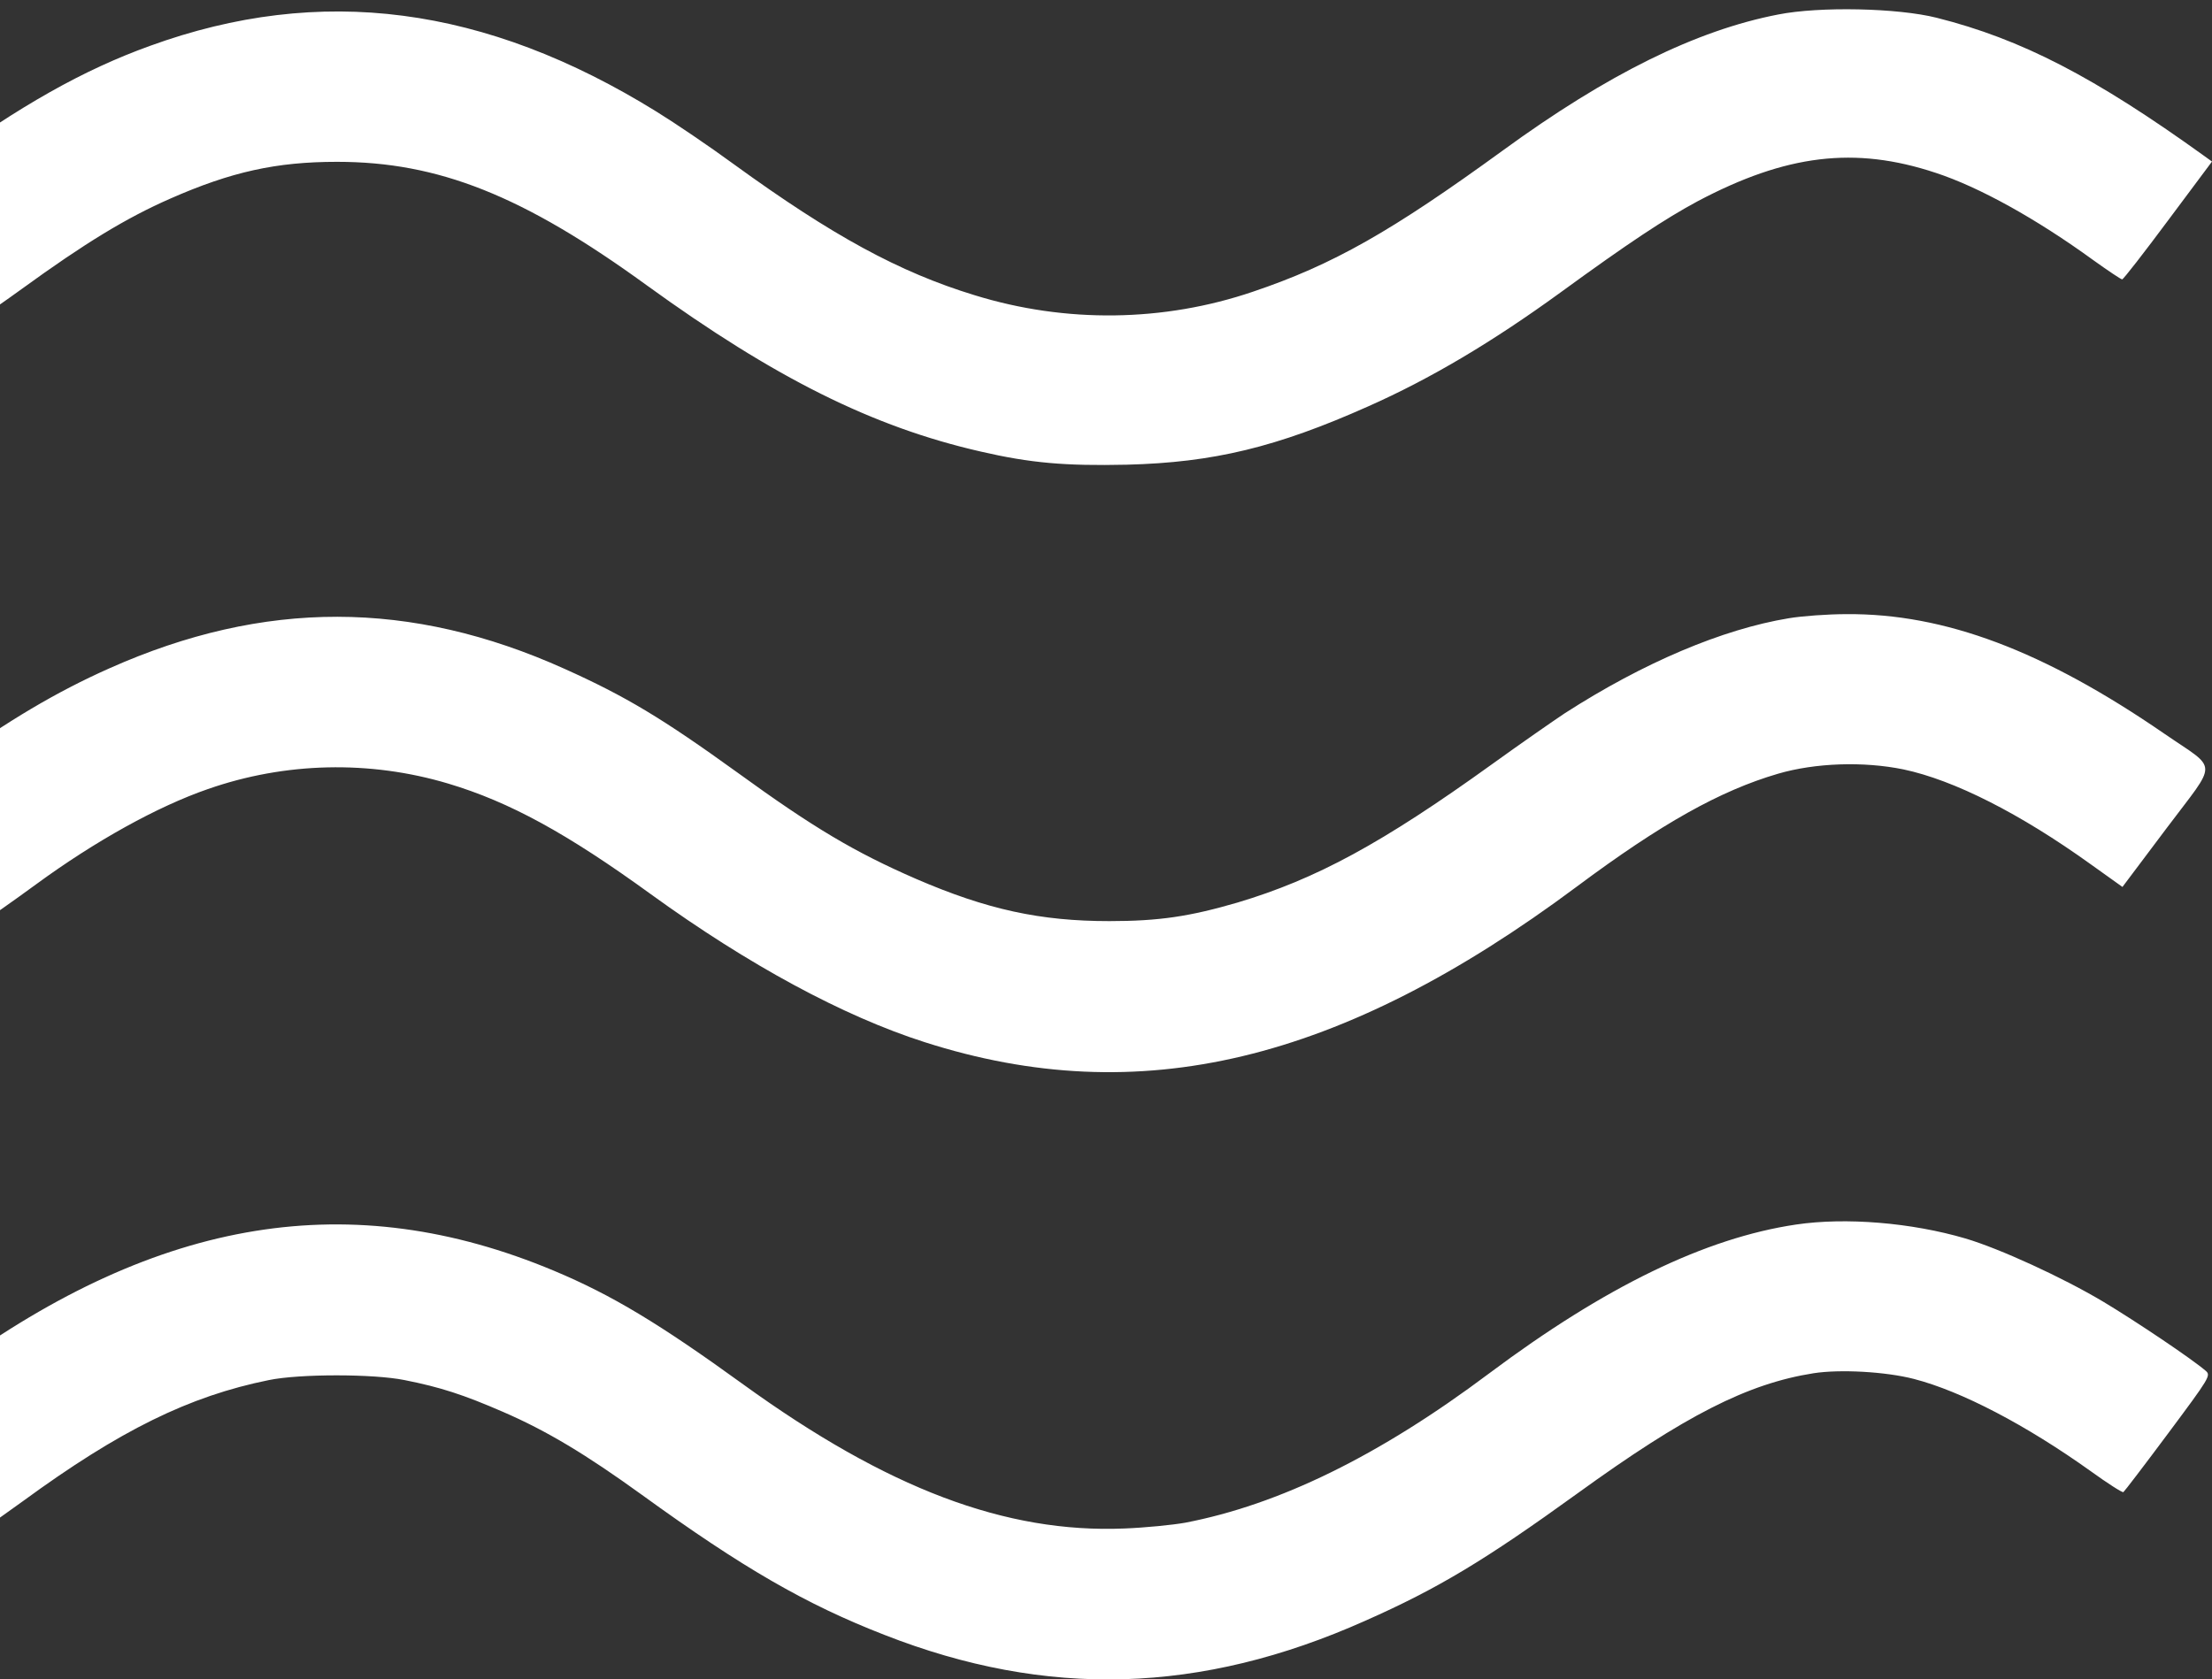 <svg xmlns="http://www.w3.org/2000/svg" width="133" height="101" viewBox="0 0 133 101" fill="none"><rect x="0" y="0" width="133" height="101" fill="#333333" stroke="none"/><path d="M106.917 0.872C101.988 1.826 96.658 4.456 90.347 9.059C83.653 13.924 80.161 15.913 75.34 17.541C69.975 19.366 64.081 19.448 58.606 17.755C54.077 16.374 50.039 14.171 44.128 9.88C42.673 8.812 40.581 7.398 39.49 6.724C29.176 0.33 19.263 -0.969 9.005 2.763C5.003 4.209 1.238 6.33 -3.782 9.979C-9.348 14.023 -14.005 16.555 -18.243 17.853C-23.172 19.349 -28.392 19.333 -33.285 17.771C-37.632 16.374 -41.67 14.105 -48.346 9.256C-55.203 4.291 -60.733 1.76 -66.717 0.905C-69.1 0.56 -73.501 0.691 -75.739 1.168C-80.668 2.187 -86.325 4.834 -91.436 8.5C-92.291 9.124 -93 9.683 -93 9.765C-93 9.946 -87.907 16.801 -87.761 16.801C-87.725 16.801 -86.888 16.259 -85.924 15.585C-76.703 9.206 -69.882 8.056 -62.006 11.508C-59.096 12.79 -56.713 14.237 -52.529 17.278C-48.236 20.401 -44.708 22.538 -41.125 24.198C-37.068 26.072 -33.958 27.026 -29.884 27.667C-27.956 27.979 -22.917 27.93 -20.789 27.601C-13.786 26.516 -6.911 23.327 1.311 17.376C5.112 14.615 7.604 13.102 10.223 11.952C13.916 10.324 16.626 9.732 20.264 9.732C26.357 9.732 31.45 11.754 38.871 17.146C46.583 22.735 52.477 25.678 58.97 27.157C61.953 27.848 64.063 28.029 67.756 27.946C72.958 27.815 76.759 26.894 82.252 24.445C85.999 22.785 89.728 20.566 93.802 17.607C97.931 14.598 100.096 13.168 102.078 12.1C107.39 9.289 111.519 8.779 116.375 10.39C118.994 11.245 122.432 13.152 125.87 15.65C126.743 16.275 127.525 16.801 127.598 16.801C127.671 16.801 128.907 15.207 130.363 13.25L133 9.716L132.545 9.387C125.924 4.62 121.541 2.352 116.448 1.069C114.101 0.478 109.409 0.379 106.917 0.872Z" fill="white"></path><path d="M107.553 37.181C103.57 37.838 98.822 39.844 94.075 42.901C93.384 43.362 91.419 44.726 89.71 45.959C83.089 50.726 79.142 52.863 74.413 54.277C71.539 55.115 69.702 55.395 66.7 55.395C62.553 55.395 59.352 54.704 55.059 52.847C51.403 51.252 48.948 49.806 44.328 46.452C39.817 43.197 37.634 41.882 33.942 40.222C24.702 36.063 15.88 36.047 6.585 40.189C3.402 41.603 0.474 43.345 -3.055 45.893C-8.439 49.789 -10.767 51.203 -14.332 52.781C-18.661 54.704 -21.735 55.395 -25.791 55.378C-29.647 55.362 -32.612 54.688 -36.705 52.863C-40.124 51.351 -42.944 49.608 -48.255 45.745C-54.457 41.208 -60.041 38.578 -65.716 37.477C-67.863 37.049 -72.792 37.049 -75.066 37.46C-78.958 38.167 -83.469 39.959 -87.543 42.425C-90.581 44.249 -92.909 45.926 -92.891 46.255C-92.891 46.419 -91.727 48.08 -90.326 49.953L-87.762 53.373L-87.143 52.896C-86.816 52.633 -85.761 51.91 -84.815 51.269C-76.139 45.532 -69.518 44.594 -61.788 48.014C-59.15 49.181 -56.695 50.693 -52.893 53.438C-49.292 56.052 -46.527 57.844 -43.98 59.225C-33.067 65.143 -22.863 65.915 -12.131 61.608C-7.802 59.866 -3.601 57.4 2.202 53.159C5.73 50.578 9.459 48.507 12.497 47.455C17.153 45.827 22.228 45.712 26.957 47.126C30.631 48.227 34.069 50.101 39.144 53.784C45.001 58.025 50.712 61.115 55.605 62.677C68.483 66.803 80.597 63.91 94.803 53.323C99.896 49.526 103.424 47.553 106.898 46.534C109.136 45.877 112.046 45.778 114.447 46.271C117.484 46.912 121.45 48.918 125.706 51.975L127.616 53.34L130.271 49.806C133.382 45.663 133.4 46.37 130.126 44.118C122.887 39.137 116.921 36.885 111.009 36.934C109.9 36.934 108.335 37.049 107.553 37.181Z" fill="white"></path><path d="M107.99 73.643C102.551 74.448 96.513 77.374 89.528 82.602C82.907 87.566 76.905 90.492 71.248 91.577C70.502 91.709 68.865 91.873 67.61 91.922C60.462 92.218 53.35 89.522 44.692 83.259C39.653 79.61 36.798 77.884 33.305 76.421C21.137 71.325 9.605 73.182 -2.891 82.306C-7.384 85.577 -9.148 86.711 -12.295 88.355C-18.825 91.742 -24.973 92.728 -31.011 91.331C-36.013 90.196 -40.579 87.862 -46.981 83.177C-54.494 77.687 -59.568 75.188 -65.607 74.021C-68.208 73.528 -72.683 73.528 -75.229 74.021C-79.413 74.843 -83.542 76.519 -87.725 79.051C-90.253 80.596 -93 82.519 -93 82.75C-93 82.848 -88.071 89.572 -87.816 89.802C-87.78 89.835 -86.979 89.309 -86.034 88.635C-81.341 85.314 -77.248 83.44 -73.21 82.75C-72.519 82.635 -71.173 82.585 -69.663 82.651C-66.753 82.75 -64.989 83.161 -61.897 84.509C-59.205 85.676 -56.931 87.057 -53.038 89.868C-49.492 92.448 -47.382 93.846 -45.199 95.079C-39.56 98.268 -34.413 100.076 -29.211 100.701C-26.828 100.98 -21.953 100.799 -19.607 100.355C-12.895 99.073 -6.402 95.95 1.402 90.262C7.204 86.021 11.369 83.966 16.171 82.996C18.008 82.618 22.446 82.618 24.32 82.996C26.484 83.424 27.885 83.884 30.231 84.903C32.887 86.054 35.233 87.468 38.598 89.9C44.655 94.29 48.439 96.476 53.168 98.317C62.935 102.147 72.194 101.884 82.07 97.479C86.454 95.539 89.291 93.829 94.839 89.818C101.333 85.117 105.08 83.21 109.045 82.585C110.627 82.339 113.374 82.487 115.084 82.93C117.939 83.67 121.814 85.692 125.724 88.487C126.725 89.21 127.598 89.769 127.671 89.736C127.725 89.703 128.944 88.109 130.363 86.202C132.873 82.832 132.945 82.717 132.618 82.437C131.8 81.731 128.453 79.478 126.452 78.278C123.996 76.815 120.231 75.089 118.176 74.481C114.938 73.528 110.973 73.199 107.99 73.643Z" fill="white"></path></svg>